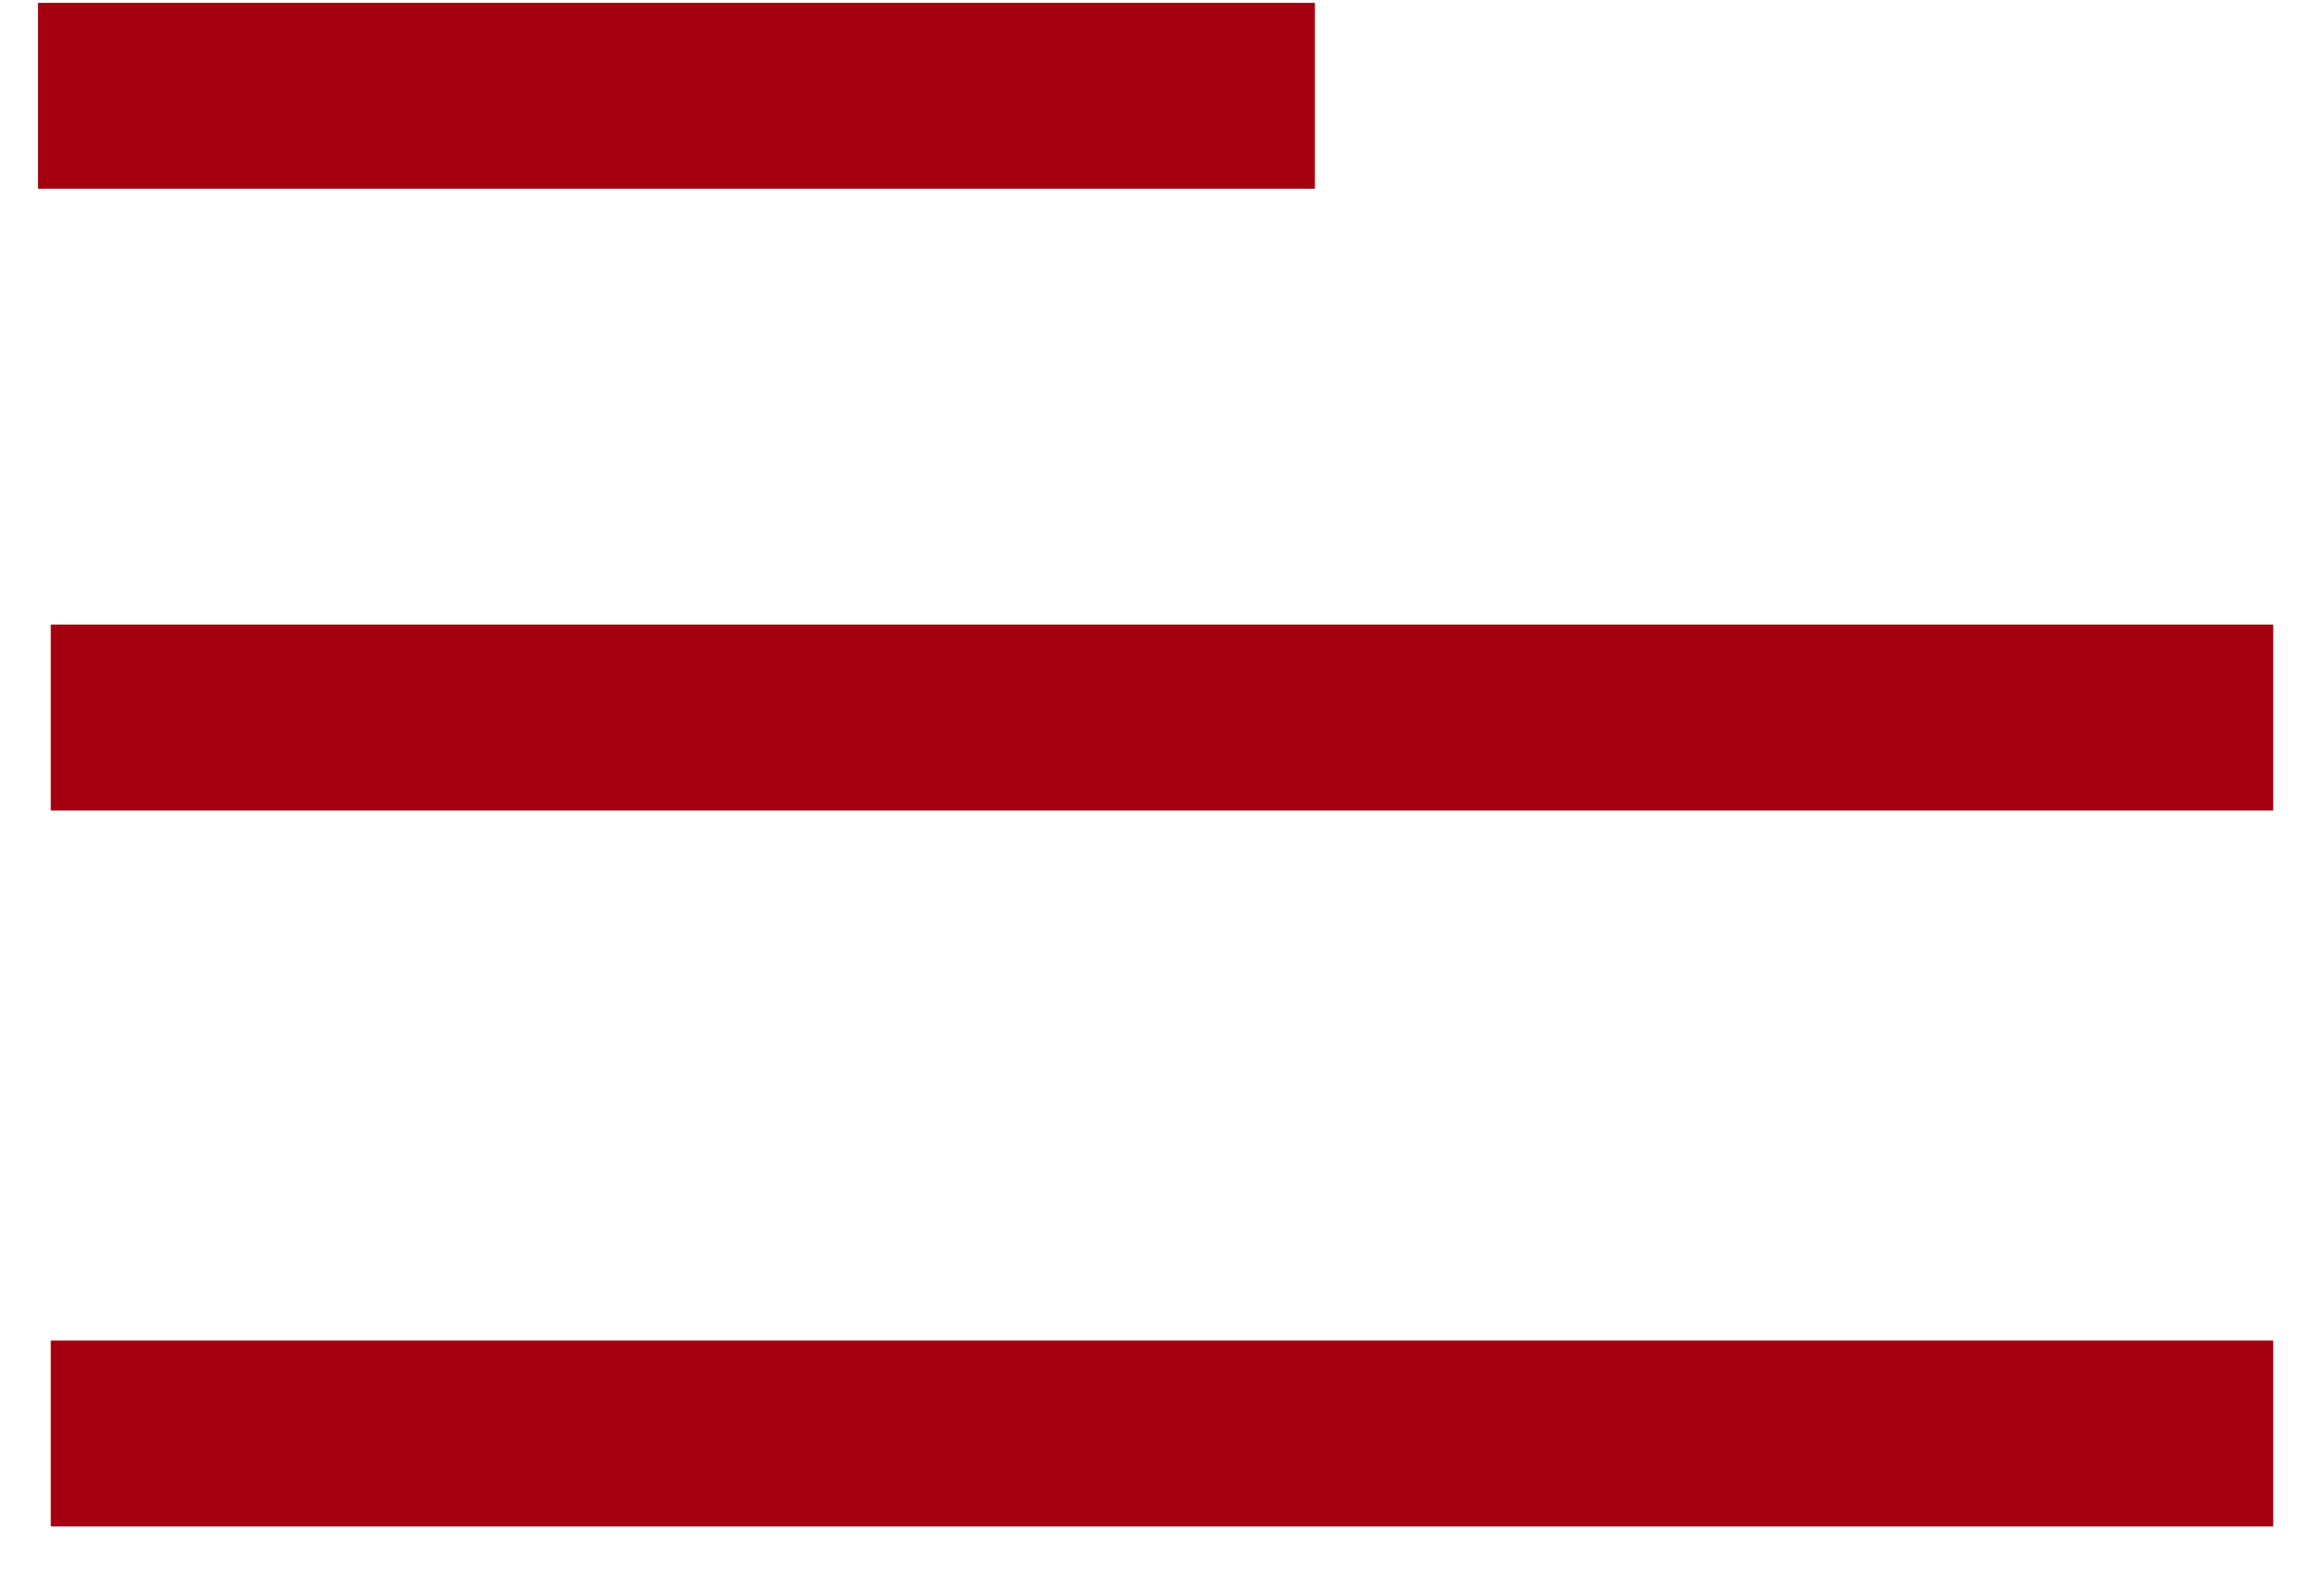<?xml version="1.0" encoding="UTF-8"?>
<svg width="40px" height="27px" viewBox="0 0 40 27" version="1.1" xmlns="http://www.w3.org/2000/svg" xmlns:xlink="http://www.w3.org/1999/xlink">
    <!-- Generator: Sketch 51 (57462) - http://www.bohemiancoding.com/sketch -->
    <title>Group</title>
    <desc>Created with Sketch.</desc>
    <defs></defs>
    <g id="Mobile" stroke="none" stroke-width="1" fill="none" fill-rule="evenodd" stroke-linecap="square">
        <g id="[NK-01-Mobile]-Home-(Designs)" transform="translate(-310, -44)" fill-rule="nonzero" stroke="#A5000F" stroke-width="3.2">
            <g id="Group" transform="translate(312, 45)">
                <path d="M0.254,0.649 L19.032,0.649" id="Line"></path>
                <path d="M0.474,11.351 L35.526,11.351" id="Line"></path>
                <path d="M0.474,23.676 L35.526,23.676" id="Line"></path>
            </g>
        </g>
    </g>
</svg>
